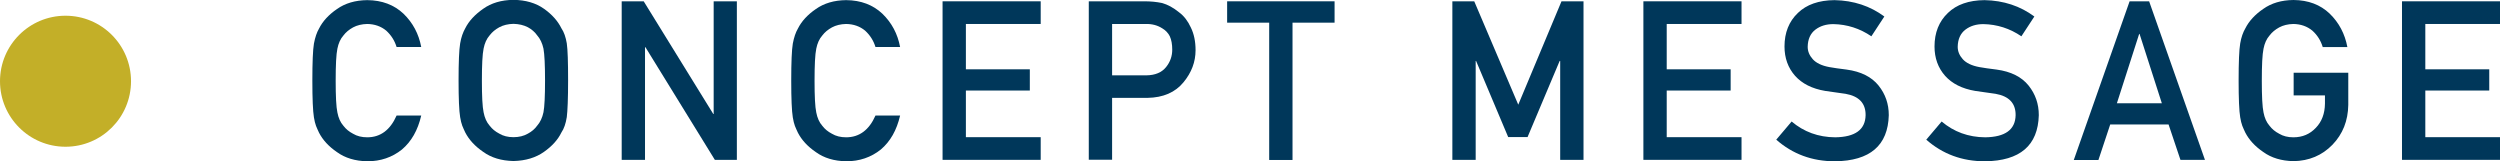 <?xml version="1.0" encoding="UTF-8"?>
<svg id="_レイヤー_2" data-name="レイヤー 2" xmlns="http://www.w3.org/2000/svg" viewBox="0 0 190.81 12.3">
  <defs>
    <style>
      .cls-1 {
        fill: #c3af28;
      }

      .cls-1, .cls-2 {
        stroke-width: 0px;
      }

      .cls-2 {
        fill: #00375a;
      }
    </style>
  </defs>
  <g id="LAYOUT">
    <g>
      <circle class="cls-1" cx="5" cy="6.2" r="5"/>
      <g>
        <path class="cls-2" d="m32.15,8.82c-.26,1.12-.75,1.98-1.47,2.59-.75.6-1.63.9-2.65.9-.92-.02-1.69-.25-2.31-.7-.63-.43-1.08-.92-1.37-1.48-.09-.18-.16-.36-.23-.52-.06-.17-.12-.39-.16-.65-.08-.49-.12-1.42-.12-2.81s.04-2.35.12-2.82c.09-.48.22-.86.39-1.15.28-.56.74-1.06,1.37-1.49.62-.44,1.39-.67,2.31-.68,1.13.01,2.05.36,2.77,1.04.71.69,1.16,1.53,1.35,2.54h-1.88c-.15-.49-.41-.9-.79-1.25-.4-.33-.88-.5-1.45-.51-.42.01-.78.1-1.08.26-.31.17-.55.37-.74.62-.23.26-.38.6-.46,1.01-.09.43-.13,1.24-.13,2.44s.04,2,.13,2.42c.08.42.23.76.46,1.02.19.25.43.45.74.61.3.18.66.27,1.08.27,1,0,1.75-.55,2.24-1.66h1.88Z"/>
        <path class="cls-2" d="m35,6.15c0-1.41.04-2.35.12-2.83.08-.48.22-.86.39-1.16.28-.56.74-1.05,1.37-1.49.62-.44,1.38-.67,2.31-.68.93.01,1.71.24,2.33.68.62.44,1.06.94,1.33,1.49.2.29.33.68.41,1.15.07.48.1,1.42.1,2.82s-.04,2.32-.1,2.81c-.08.49-.21.88-.41,1.17-.27.56-.72,1.05-1.33,1.48-.62.44-1.4.68-2.33.7-.92-.02-1.69-.25-2.31-.7-.63-.43-1.08-.92-1.37-1.48-.09-.18-.16-.36-.23-.52-.06-.17-.12-.39-.16-.65-.08-.49-.12-1.42-.12-2.81Zm1.78,0c0,1.19.04,2,.13,2.42.08.42.23.76.46,1.02.19.25.43.45.74.61.3.18.66.27,1.08.27s.79-.09,1.1-.27c.3-.16.53-.36.71-.61.23-.26.39-.6.48-1.02.08-.42.12-1.23.12-2.42s-.04-2-.12-2.44c-.09-.41-.25-.75-.48-1.01-.18-.25-.41-.46-.71-.62-.31-.16-.68-.25-1.1-.26-.42.01-.78.1-1.08.26-.31.17-.55.37-.74.62-.23.26-.38.6-.46,1.01-.09.43-.13,1.25-.13,2.44Z"/>
        <path class="cls-2" d="m47.46.1h1.67l5.31,8.6h.03V.1h1.77v12.1h-1.68l-5.3-8.6h-.03v8.6h-1.78V.1Z"/>
        <path class="cls-2" d="m68.7,8.82c-.26,1.12-.75,1.98-1.47,2.59-.75.6-1.63.9-2.65.9-.92-.02-1.69-.25-2.31-.7-.63-.43-1.08-.92-1.37-1.48-.09-.18-.16-.36-.23-.52-.06-.17-.12-.39-.16-.65-.08-.49-.12-1.42-.12-2.81s.04-2.35.12-2.82c.09-.48.22-.86.39-1.15.28-.56.74-1.06,1.37-1.49.62-.44,1.39-.67,2.31-.68,1.13.01,2.05.36,2.77,1.04.71.69,1.16,1.53,1.35,2.54h-1.88c-.15-.49-.41-.9-.79-1.25-.4-.33-.88-.5-1.45-.51-.42.01-.78.1-1.08.26-.31.17-.55.37-.74.62-.23.26-.38.6-.46,1.01-.09.43-.13,1.24-.13,2.44s.04,2,.13,2.42c.08.42.23.76.46,1.02.19.25.43.45.74.61.3.18.66.27,1.08.27,1,0,1.75-.55,2.24-1.66h1.88Z"/>
        <path class="cls-2" d="m71.94.1h7.49v1.73h-5.71v3.46h4.88v1.62h-4.88v3.56h5.71v1.73h-7.49V.1Z"/>
        <path class="cls-2" d="m83.1.1h4.25c.46,0,.91.04,1.34.13.43.12.86.35,1.3.71.37.27.67.66.9,1.16.24.49.36,1.06.36,1.73,0,.9-.31,1.71-.92,2.45-.63.77-1.55,1.17-2.75,1.19h-2.7v4.72h-1.78V.1Zm1.78,5.65h2.63c.66-.01,1.16-.22,1.49-.63.32-.4.47-.84.47-1.33,0-.41-.06-.75-.19-1.03-.13-.25-.32-.45-.56-.59-.37-.24-.79-.35-1.27-.34h-2.57v3.93Z"/>
        <path class="cls-2" d="m96.87,1.73h-3.21V.1h8.2v1.63h-3.21v10.48h-1.78V1.73Z"/>
        <path class="cls-2" d="m110.85.1h1.67l3.36,7.89L119.18.1h1.68v12.1h-1.78v-7.55h-.04l-2.45,5.81h-1.48l-2.45-5.81h-.03v7.55h-1.78V.1Z"/>
        <path class="cls-2" d="m125.43.1h7.49v1.73h-5.71v3.46h4.88v1.62h-4.88v3.56h5.71v1.73h-7.49V.1Z"/>
        <path class="cls-2" d="m136.74,9.27c.93.79,2.04,1.2,3.33,1.21,1.52-.02,2.3-.58,2.32-1.69.01-.9-.5-1.45-1.53-1.63-.47-.07-.99-.14-1.55-.22-1.01-.17-1.77-.56-2.3-1.15-.54-.61-.81-1.36-.81-2.24,0-1.06.34-1.91,1.02-2.56.66-.64,1.59-.97,2.8-.98,1.46.03,2.72.45,3.8,1.25l-.99,1.51c-.88-.6-1.85-.91-2.9-.93-.55,0-1,.14-1.37.42-.38.29-.58.73-.59,1.31,0,.35.13.66.39.95.26.29.68.49,1.26.6.32.06.76.12,1.32.19,1.1.15,1.91.56,2.44,1.22.52.65.78,1.4.78,2.26-.06,2.31-1.43,3.49-4.11,3.52-1.74,0-3.23-.55-4.48-1.65l1.17-1.38Z"/>
        <path class="cls-2" d="m148.19,9.27c.93.79,2.04,1.2,3.33,1.21,1.52-.02,2.3-.58,2.32-1.69.01-.9-.5-1.45-1.53-1.63-.47-.07-.99-.14-1.55-.22-1.01-.17-1.77-.56-2.3-1.15-.54-.61-.81-1.36-.81-2.24,0-1.06.34-1.91,1.02-2.56.66-.64,1.59-.97,2.8-.98,1.46.03,2.72.45,3.8,1.25l-.99,1.51c-.88-.6-1.85-.91-2.9-.93-.55,0-1,.14-1.37.42-.38.29-.58.73-.59,1.31,0,.35.13.66.39.95.26.29.68.49,1.26.6.32.06.76.12,1.32.19,1.1.15,1.91.56,2.44,1.22.52.65.78,1.4.78,2.26-.06,2.31-1.43,3.49-4.11,3.52-1.74,0-3.23-.55-4.48-1.65l1.17-1.38Z"/>
        <path class="cls-2" d="m165.51,9.5h-4.45l-.9,2.71h-1.88L162.54.1h1.49l4.26,12.1h-1.87l-.91-2.71Zm-.51-1.62l-1.7-5.29h-.03l-1.7,5.29h3.42Z"/>
        <path class="cls-2" d="m175.06,5.55h4.17v2.46c-.02,1.21-.42,2.22-1.21,3.04-.79.81-1.78,1.23-2.97,1.25-.92-.02-1.69-.25-2.31-.7-.63-.43-1.08-.92-1.37-1.48-.09-.18-.16-.36-.23-.52-.06-.17-.12-.39-.16-.65-.08-.49-.12-1.42-.12-2.81s.04-2.35.12-2.82c.08-.48.22-.86.39-1.15.28-.56.74-1.06,1.37-1.49.62-.44,1.38-.67,2.31-.68,1.13.01,2.05.36,2.76,1.04.71.69,1.16,1.54,1.35,2.55h-1.88c-.15-.49-.41-.91-.79-1.25-.4-.33-.88-.5-1.45-.51-.42.01-.78.1-1.08.26-.31.17-.55.37-.74.62-.23.26-.38.6-.46,1.01-.09.43-.13,1.24-.13,2.44s.04,2,.13,2.42c.08.42.23.76.46,1.02.19.25.43.45.74.61.3.18.66.27,1.08.27.69,0,1.26-.24,1.72-.73.45-.47.68-1.08.69-1.84v-.63h-2.39v-1.72Z"/>
        <path class="cls-2" d="m183.33.1h7.49v1.73h-5.71v3.46h4.88v1.62h-4.88v3.56h5.71v1.73h-7.49V.1Z"/>
      </g>
    </g>
  </g>
</svg>